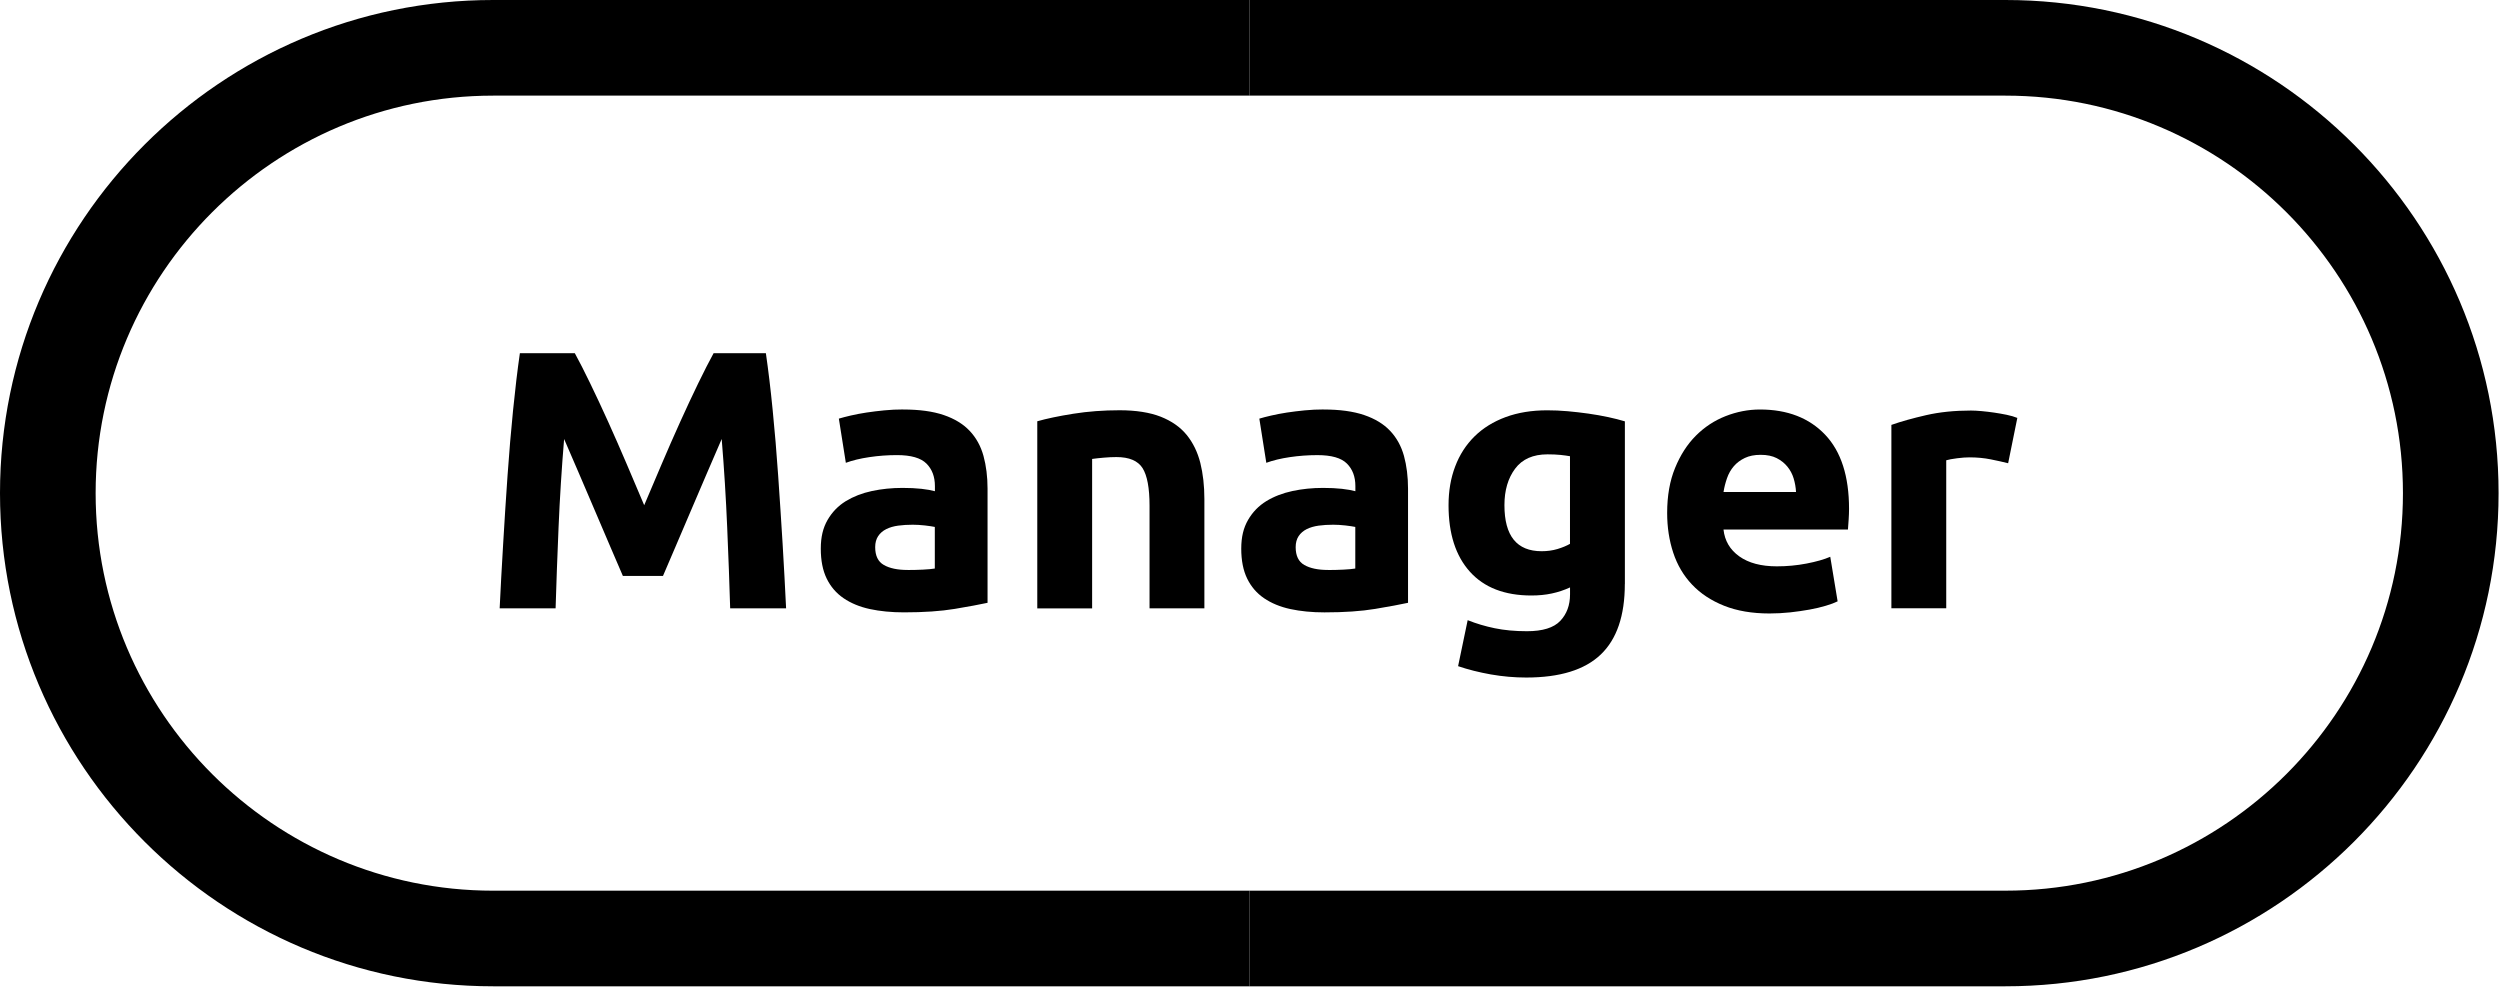 <svg xmlns="http://www.w3.org/2000/svg" width="146" height="58" viewBox="0 0 146 58" fill="none"><path d="M33.569 20.626C33.829 21.098 34.125 21.684 34.463 22.379C34.801 23.075 35.153 23.828 35.518 24.635C35.884 25.445 36.247 26.274 36.607 27.118C36.968 27.964 37.305 28.76 37.621 29.505C37.936 28.76 38.274 27.964 38.635 27.118C38.995 26.272 39.358 25.445 39.724 24.635C40.089 23.826 40.441 23.075 40.779 22.379C41.117 21.684 41.416 21.1 41.675 20.626H44.727C44.87 21.614 45.004 22.723 45.124 23.948C45.247 25.174 45.353 26.45 45.445 27.777C45.537 29.103 45.624 30.432 45.705 31.764C45.783 33.096 45.853 34.353 45.908 35.528H42.642C42.6 34.082 42.541 32.504 42.468 30.798C42.396 29.092 42.29 27.372 42.147 25.638C41.888 26.241 41.6 26.905 41.284 27.637C40.969 28.369 40.656 29.1 40.346 29.829C40.036 30.561 39.74 31.259 39.45 31.926C39.162 32.593 38.919 33.163 38.718 33.635H36.376C36.175 33.163 35.929 32.593 35.641 31.926C35.353 31.259 35.055 30.561 34.745 29.829C34.435 29.098 34.122 28.366 33.807 27.637C33.491 26.905 33.203 26.238 32.944 25.638C32.801 27.372 32.692 29.092 32.62 30.798C32.547 32.504 32.491 34.082 32.447 35.528H29.18C29.235 34.353 29.305 33.099 29.384 31.764C29.462 30.432 29.548 29.103 29.64 27.777C29.733 26.45 29.841 25.174 29.964 23.948C30.087 22.723 30.218 21.617 30.361 20.626H33.564H33.569Z" fill="#06262D" style="fill:#06262D;fill:color(display-p3 0.024 0.149 0.176);fill-opacity:1;"></path><path d="M52.748 23.915C53.694 23.915 54.482 24.023 55.113 24.238C55.744 24.453 56.249 24.761 56.629 25.163C57.009 25.565 57.277 26.051 57.436 26.626C57.592 27.198 57.673 27.838 57.673 28.539V35.204C57.215 35.304 56.576 35.422 55.761 35.559C54.942 35.695 53.954 35.762 52.792 35.762C52.061 35.762 51.399 35.698 50.804 35.57C50.209 35.441 49.696 35.229 49.266 34.936C48.836 34.643 48.506 34.257 48.277 33.785C48.048 33.313 47.934 32.733 47.934 32.043C47.934 31.353 48.065 30.826 48.33 30.365C48.595 29.907 48.95 29.541 49.394 29.267C49.838 28.997 50.346 28.798 50.921 28.675C51.494 28.553 52.089 28.494 52.706 28.494C53.122 28.494 53.49 28.511 53.814 28.547C54.135 28.583 54.398 28.631 54.599 28.687V28.385C54.599 27.84 54.434 27.402 54.105 27.073C53.775 26.743 53.203 26.578 52.385 26.578C51.84 26.578 51.301 26.617 50.773 26.696C50.243 26.774 49.785 26.886 49.397 27.028L48.989 24.448C49.176 24.392 49.408 24.331 49.687 24.266C49.966 24.202 50.271 24.143 50.6 24.093C50.93 24.043 51.279 24.001 51.642 23.965C52.008 23.928 52.376 23.912 52.75 23.912L52.748 23.915ZM53.005 33.288C53.32 33.288 53.622 33.28 53.906 33.266C54.194 33.252 54.423 33.23 54.593 33.202V30.773C54.465 30.745 54.269 30.717 54.013 30.686C53.756 30.658 53.518 30.644 53.303 30.644C53.002 30.644 52.72 30.661 52.454 30.697C52.189 30.733 51.957 30.8 51.756 30.901C51.555 31.001 51.399 31.138 51.284 31.309C51.17 31.482 51.111 31.697 51.111 31.954C51.111 32.456 51.279 32.803 51.617 32.995C51.955 33.188 52.415 33.286 53.005 33.286V33.288Z" fill="#06262D" style="fill:#06262D;fill:color(display-p3 0.024 0.149 0.176);fill-opacity:1;"></path><path d="M60.571 24.604C61.116 24.448 61.819 24.3 62.679 24.163C63.539 24.026 64.441 23.959 65.388 23.959C66.335 23.959 67.147 24.085 67.787 24.336C68.423 24.588 68.929 24.942 69.303 25.4C69.674 25.858 69.939 26.403 70.099 27.034C70.255 27.665 70.336 28.366 70.336 29.142V35.528H67.133V29.53C67.133 28.497 66.996 27.768 66.726 27.338C66.452 26.908 65.944 26.693 65.198 26.693C64.969 26.693 64.726 26.704 64.467 26.727C64.21 26.749 63.978 26.774 63.78 26.802V35.531H60.577V24.607L60.571 24.604Z" fill="#06262D" style="fill:#06262D;fill:color(display-p3 0.024 0.149 0.176);fill-opacity:1;"></path><path d="M77.303 23.915C78.25 23.915 79.037 24.024 79.668 24.239C80.299 24.454 80.805 24.761 81.184 25.163C81.564 25.565 81.832 26.051 81.992 26.626C82.148 27.198 82.229 27.838 82.229 28.539V35.204C81.771 35.305 81.132 35.422 80.316 35.559C79.498 35.696 78.51 35.763 77.348 35.763C76.616 35.763 75.954 35.698 75.36 35.57C74.765 35.441 74.251 35.229 73.821 34.936C73.391 34.643 73.062 34.258 72.833 33.786C72.604 33.314 72.489 32.733 72.489 32.043C72.489 31.354 72.621 30.826 72.886 30.365C73.151 29.907 73.506 29.541 73.95 29.268C74.394 28.997 74.902 28.799 75.477 28.676C76.049 28.553 76.644 28.494 77.261 28.494C77.677 28.494 78.046 28.511 78.37 28.547C78.691 28.584 78.954 28.631 79.154 28.687V28.385C79.154 27.841 78.99 27.402 78.66 27.073C78.331 26.743 77.758 26.579 76.94 26.579C76.396 26.579 75.857 26.618 75.329 26.696C74.799 26.774 74.341 26.886 73.952 27.028L73.545 24.448C73.732 24.392 73.964 24.331 74.243 24.267C74.522 24.202 74.826 24.144 75.156 24.093C75.485 24.043 75.835 24.001 76.198 23.965C76.563 23.929 76.932 23.912 77.306 23.912L77.303 23.915ZM77.56 33.289C77.876 33.289 78.177 33.28 78.462 33.266C78.75 33.252 78.979 33.23 79.149 33.202V30.773C79.02 30.745 78.825 30.717 78.568 30.686C78.311 30.658 78.074 30.644 77.859 30.644C77.557 30.644 77.275 30.661 77.01 30.697C76.745 30.734 76.513 30.801 76.312 30.901C76.111 31.002 75.954 31.139 75.84 31.309C75.726 31.482 75.667 31.697 75.667 31.954C75.667 32.456 75.835 32.803 76.172 32.995C76.51 33.188 76.971 33.286 77.56 33.286V33.289Z" fill="#06262D" style="fill:#06262D;fill:color(display-p3 0.024 0.149 0.176);fill-opacity:1;"></path><path d="M94.89 34.106C94.89 35.955 94.421 37.329 93.483 38.225C92.544 39.121 91.093 39.568 89.129 39.568C88.442 39.568 87.753 39.507 87.066 39.387C86.379 39.264 85.74 39.105 85.153 38.904L85.712 36.218C86.214 36.419 86.739 36.575 87.292 36.689C87.845 36.804 88.471 36.863 89.174 36.863C90.09 36.863 90.741 36.661 91.12 36.259C91.5 35.857 91.69 35.343 91.69 34.712V34.305C91.347 34.464 90.992 34.581 90.626 34.659C90.26 34.738 89.864 34.777 89.434 34.777C87.87 34.777 86.675 34.313 85.843 33.389C85.011 32.465 84.595 31.172 84.595 29.508C84.595 28.675 84.723 27.922 84.983 27.24C85.24 26.559 85.617 25.975 86.111 25.487C86.605 25.001 87.211 24.624 87.929 24.358C88.646 24.093 89.456 23.962 90.358 23.962C90.746 23.962 91.143 23.979 91.55 24.015C91.958 24.051 92.363 24.099 92.765 24.155C93.167 24.213 93.55 24.28 93.915 24.358C94.281 24.437 94.608 24.52 94.893 24.607V34.109L94.89 34.106ZM87.859 29.505C87.859 31.297 88.582 32.191 90.031 32.191C90.361 32.191 90.668 32.149 90.956 32.063C91.243 31.976 91.486 31.875 91.687 31.761V26.643C91.528 26.615 91.344 26.59 91.129 26.567C90.914 26.545 90.662 26.534 90.375 26.534C89.529 26.534 88.898 26.813 88.482 27.372C88.066 27.93 87.859 28.639 87.859 29.499V29.505Z" fill="#06262D" style="fill:#06262D;fill:color(display-p3 0.024 0.149 0.176);fill-opacity:1;"></path><path d="M97.362 29.958C97.362 28.955 97.516 28.076 97.826 27.325C98.133 26.574 98.538 25.945 99.04 25.443C99.543 24.94 100.118 24.56 100.772 24.303C101.422 24.047 102.095 23.915 102.782 23.915C104.388 23.915 105.656 24.407 106.588 25.387C107.521 26.37 107.984 27.813 107.984 29.721C107.984 29.908 107.976 30.111 107.962 30.332C107.948 30.555 107.934 30.751 107.92 30.924H100.652C100.724 31.583 101.031 32.105 101.576 32.493C102.12 32.881 102.852 33.074 103.768 33.074C104.354 33.074 104.932 33.021 105.499 32.912C106.066 32.803 106.527 32.672 106.887 32.516L107.317 35.118C107.144 35.205 106.915 35.291 106.63 35.375C106.342 35.462 106.024 35.537 105.672 35.601C105.32 35.665 104.943 35.718 104.544 35.763C104.142 35.805 103.74 35.827 103.341 35.827C102.321 35.827 101.439 35.676 100.685 35.375C99.931 35.073 99.309 34.663 98.814 34.138C98.32 33.616 97.954 32.996 97.717 32.278C97.48 31.561 97.362 30.787 97.362 29.955V29.958ZM104.888 28.732C104.874 28.461 104.826 28.196 104.748 27.936C104.67 27.679 104.547 27.45 104.382 27.249C104.217 27.048 104.011 26.884 103.76 26.755C103.508 26.627 103.198 26.562 102.824 26.562C102.45 26.562 102.157 26.624 101.9 26.744C101.643 26.867 101.428 27.026 101.255 27.227C101.082 27.428 100.95 27.66 100.858 27.925C100.766 28.19 100.696 28.458 100.654 28.732H104.89H104.888Z" fill="#06262D" style="fill:#06262D;fill:color(display-p3 0.024 0.149 0.176);fill-opacity:1;"></path><path d="M117.273 27.053C116.985 26.98 116.65 26.905 116.262 26.827C115.874 26.749 115.458 26.71 115.014 26.71C114.813 26.71 114.573 26.726 114.294 26.763C114.014 26.799 113.802 26.838 113.66 26.88V35.522H110.457V24.814C111.029 24.613 111.708 24.423 112.49 24.244C113.272 24.065 114.143 23.976 115.103 23.976C115.277 23.976 115.483 23.987 115.726 24.009C115.969 24.032 116.215 24.06 116.458 24.096C116.701 24.132 116.944 24.174 117.189 24.224C117.432 24.275 117.642 24.336 117.812 24.406L117.276 27.05L117.273 27.053Z" fill="#06262D" style="fill:#06262D;fill:color(display-p3 0.024 0.149 0.176);fill-opacity:1;"></path><path d="M72.958 57.6L28.8 57.6C12.92 57.6 0 44.68 0 28.8C0 12.92 12.92 0 28.8 0L72.958 0V5.585L28.8 5.585C16 5.585 5.585 16 5.585 28.8C5.585 41.6 16 52.016 28.8 52.016L72.958 52.016V57.6Z" fill="#06262D" style="fill:#06262D;fill:color(display-p3 0.024 0.149 0.176);fill-opacity:1;"></path><path d="M117.117 57.6H72.959V52.015H117.117C129.917 52.015 140.332 41.6 140.332 28.8C140.332 16 129.917 5.585 117.117 5.585H72.959V0L117.117 0C132.997 0 145.917 12.92 145.917 28.8C145.917 44.68 132.997 57.6 117.117 57.6Z" fill="#00B188" style="fill:#00B188;fill:color(display-p3 0 0.694 0.533);fill-opacity:1;"></path></svg>